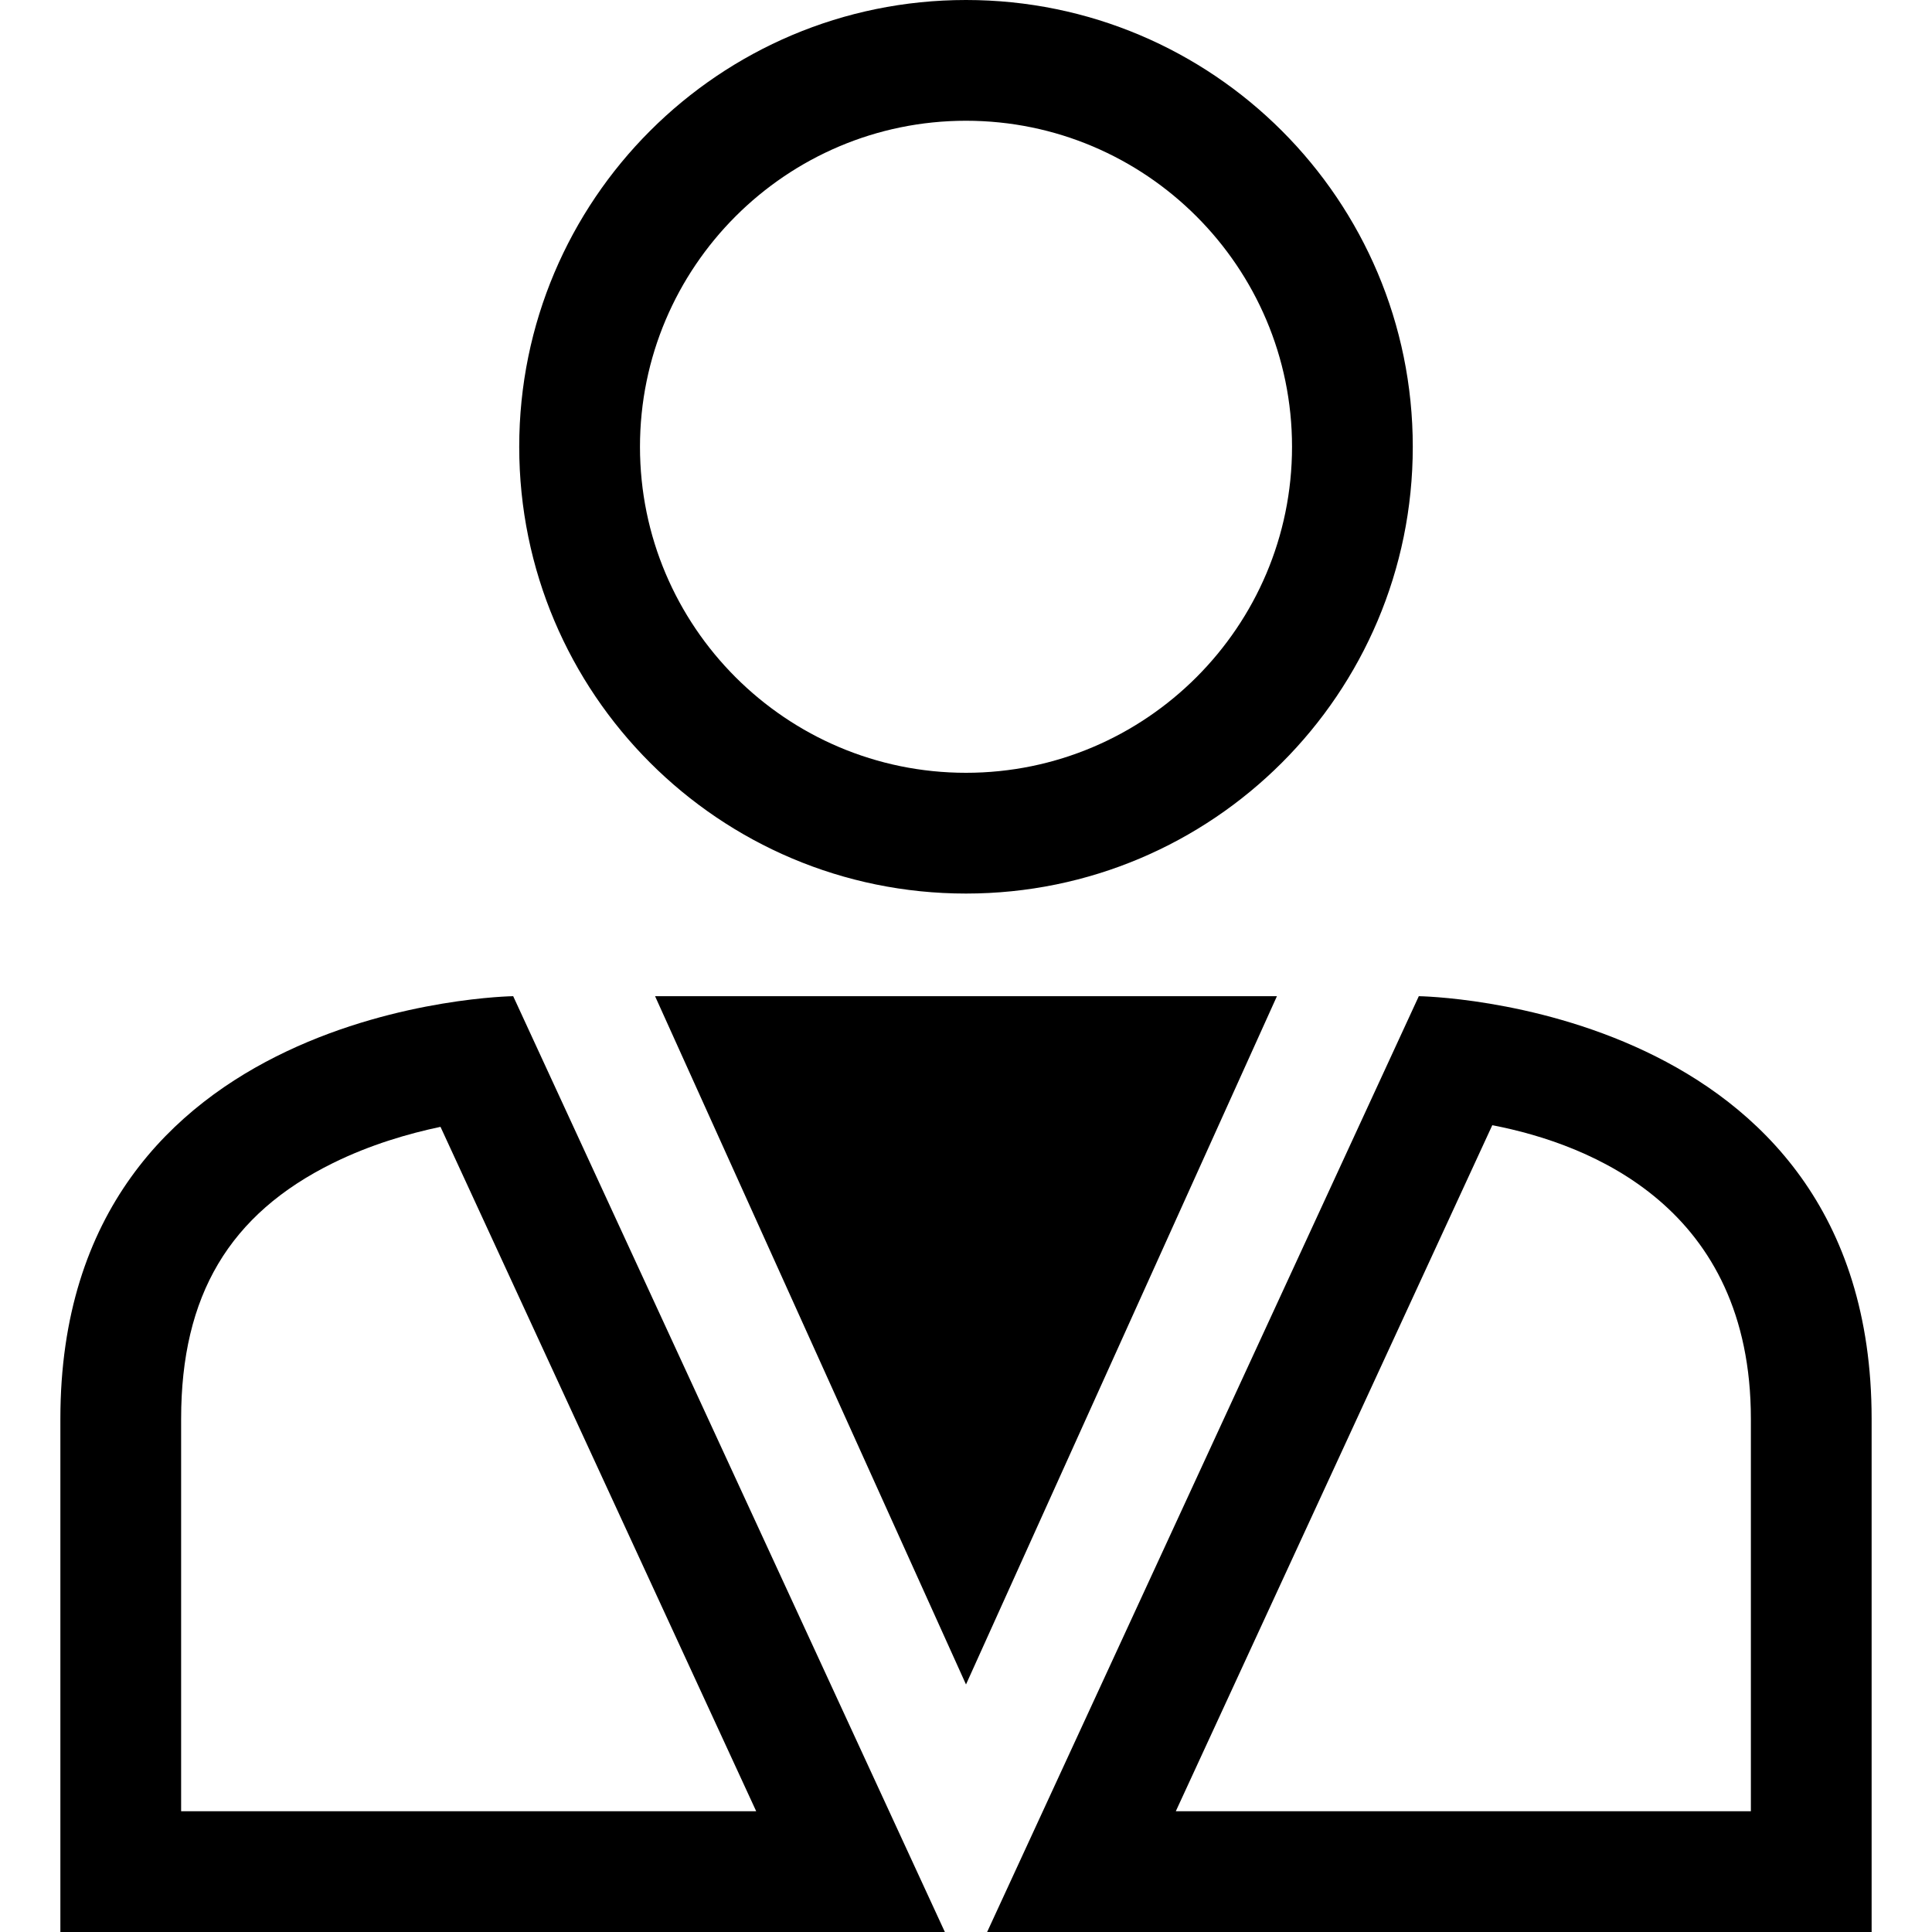 <?xml version="1.0" encoding="iso-8859-1"?>
<!-- Uploaded to: SVG Repo, www.svgrepo.com, Generator: SVG Repo Mixer Tools -->
<svg fill="#000000" height="800px" width="800px" version="1.1" id="Capa_1" xmlns="http://www.w3.org/2000/svg" xmlns:xlink="http://www.w3.org/1999/xlink" 
	 viewBox="0 0 490 490" xml:space="preserve">
<g id="Business_1_Bold_22_">
	<path d="M358.313,113.313C358.313,50.73,307.582,0,245,0c-62.582,0-113.313,50.73-113.313,113.313
		c0,62.582,50.73,113.313,113.313,113.313C307.582,226.625,358.313,175.895,358.313,113.313z M162.313,113.313
		c0-45.601,37.087-82.688,82.687-82.688c45.601,0,82.688,37.087,82.688,82.688C327.688,158.913,290.601,196,245,196
		C199.399,196,162.313,158.913,162.313,113.313z"/>
	<path d="M15.312,359.844c0,105.656,0,130.156,0,130.156s223.563,0,224.328,0L130.156,252.656
		C130.156,252.656,15.312,254.188,15.312,359.844z M45.938,459.375v-99.531c0-31.283,12.219-51.879,38.48-64.848
		c9.494-4.686,19.217-7.503,27.302-9.203l80.069,173.582H45.938z"/>
	<path d="M359.844,252.656L250.359,490h224.328c0,0,0-24.5,0-130.156C474.688,254.188,359.844,252.656,359.844,252.656z
		 M444.063,459.375H298.211l80.268-173.996c25.235,4.87,65.583,21.024,65.583,74.465V459.375z"/>
	<polygon points="245,252.656 166.141,252.656 245,427.219 323.859,252.656 	"/>
</g>
</svg>
